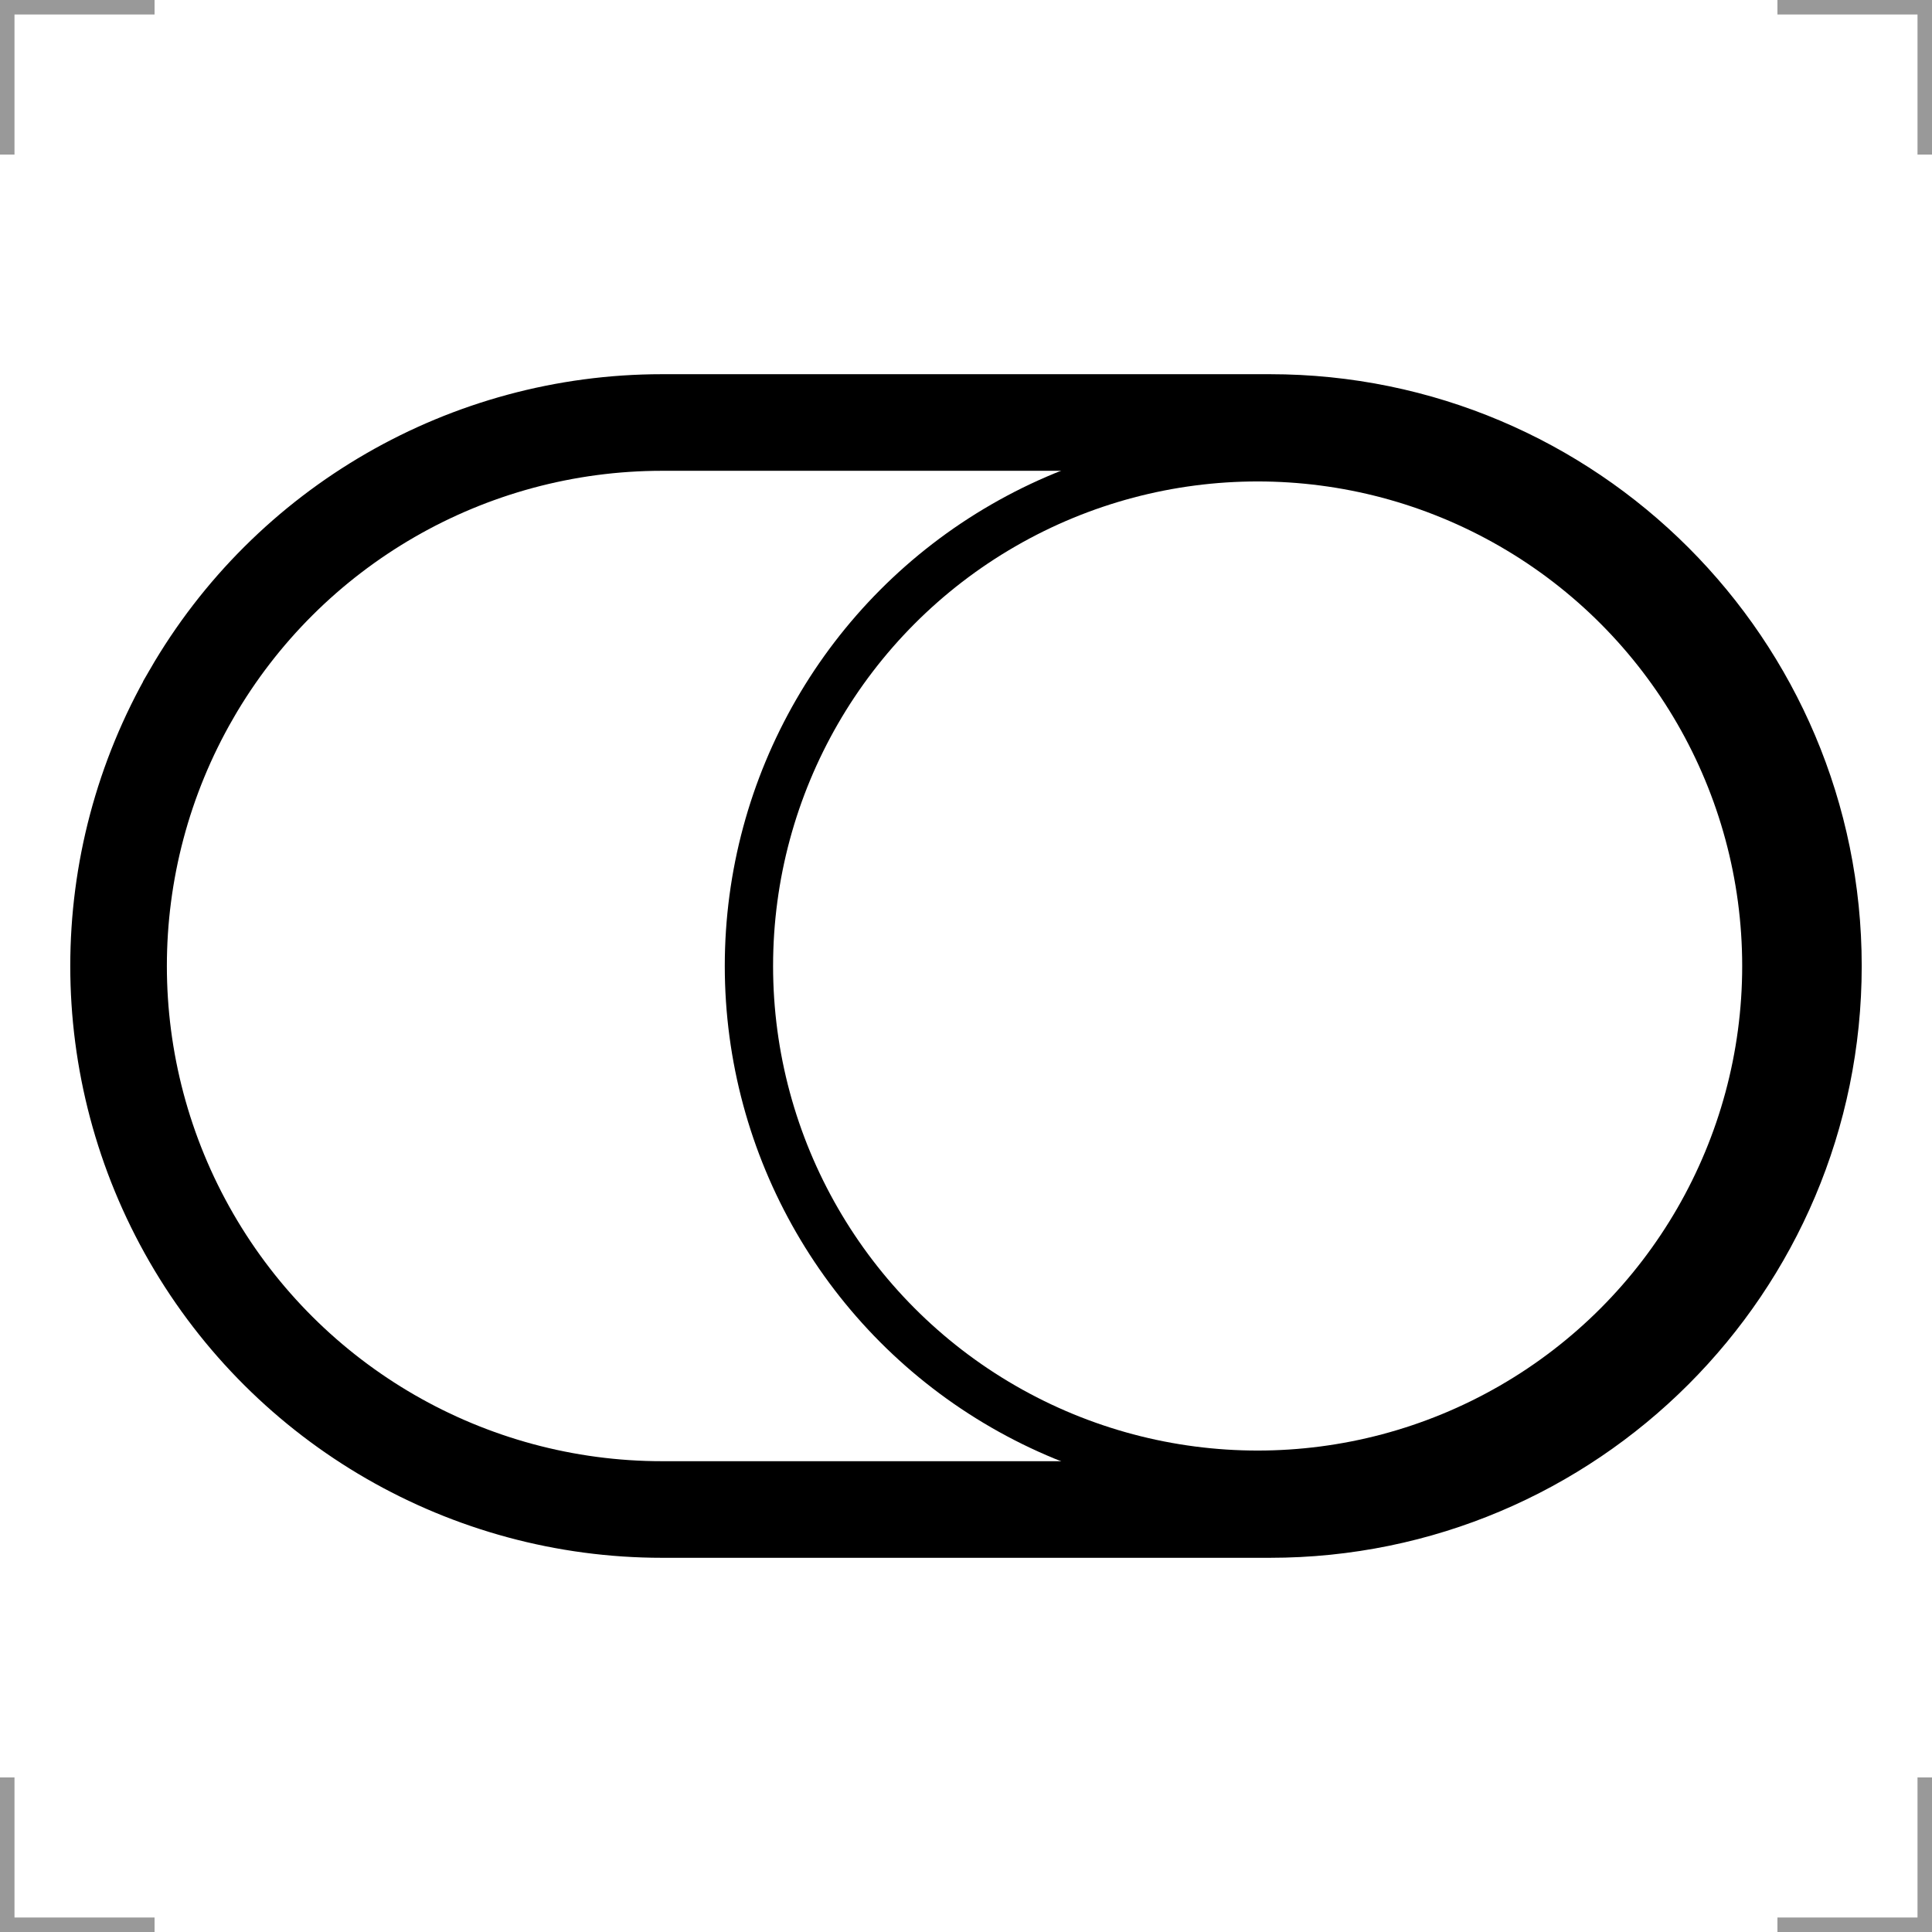 <?xml version="1.0" encoding="UTF-8"?>
<svg width="200" height="200" version="1.1" xmlns="http://www.w3.org/2000/svg">
 <circle cx="130.19" cy="100" r="52.661" fill="none" stroke="#000" stroke-width="5"/>
 <path d="m19.812 71.869c-10.05 17.408-10.05 38.855 0 56.263s28.624 28.131 48.725 28.131h62.924c31.073 0 56.263-25.19 56.263-56.263 0-31.073-25.19-56.263-56.263-56.263h-62.924c-20.101 0-38.675 10.724-48.725 28.131z" fill="none" stroke="#000" stroke-width="10"/>
 
<g fill="none" stroke="#999" stroke-width="3">
  <path d="m0 16v-16h16"/>
  <path d="m200 16v-16h-16"/>
  <path d="m0 184v16h16"/>
  <path d="m200 184v16h-16"/>
 </g></svg>

